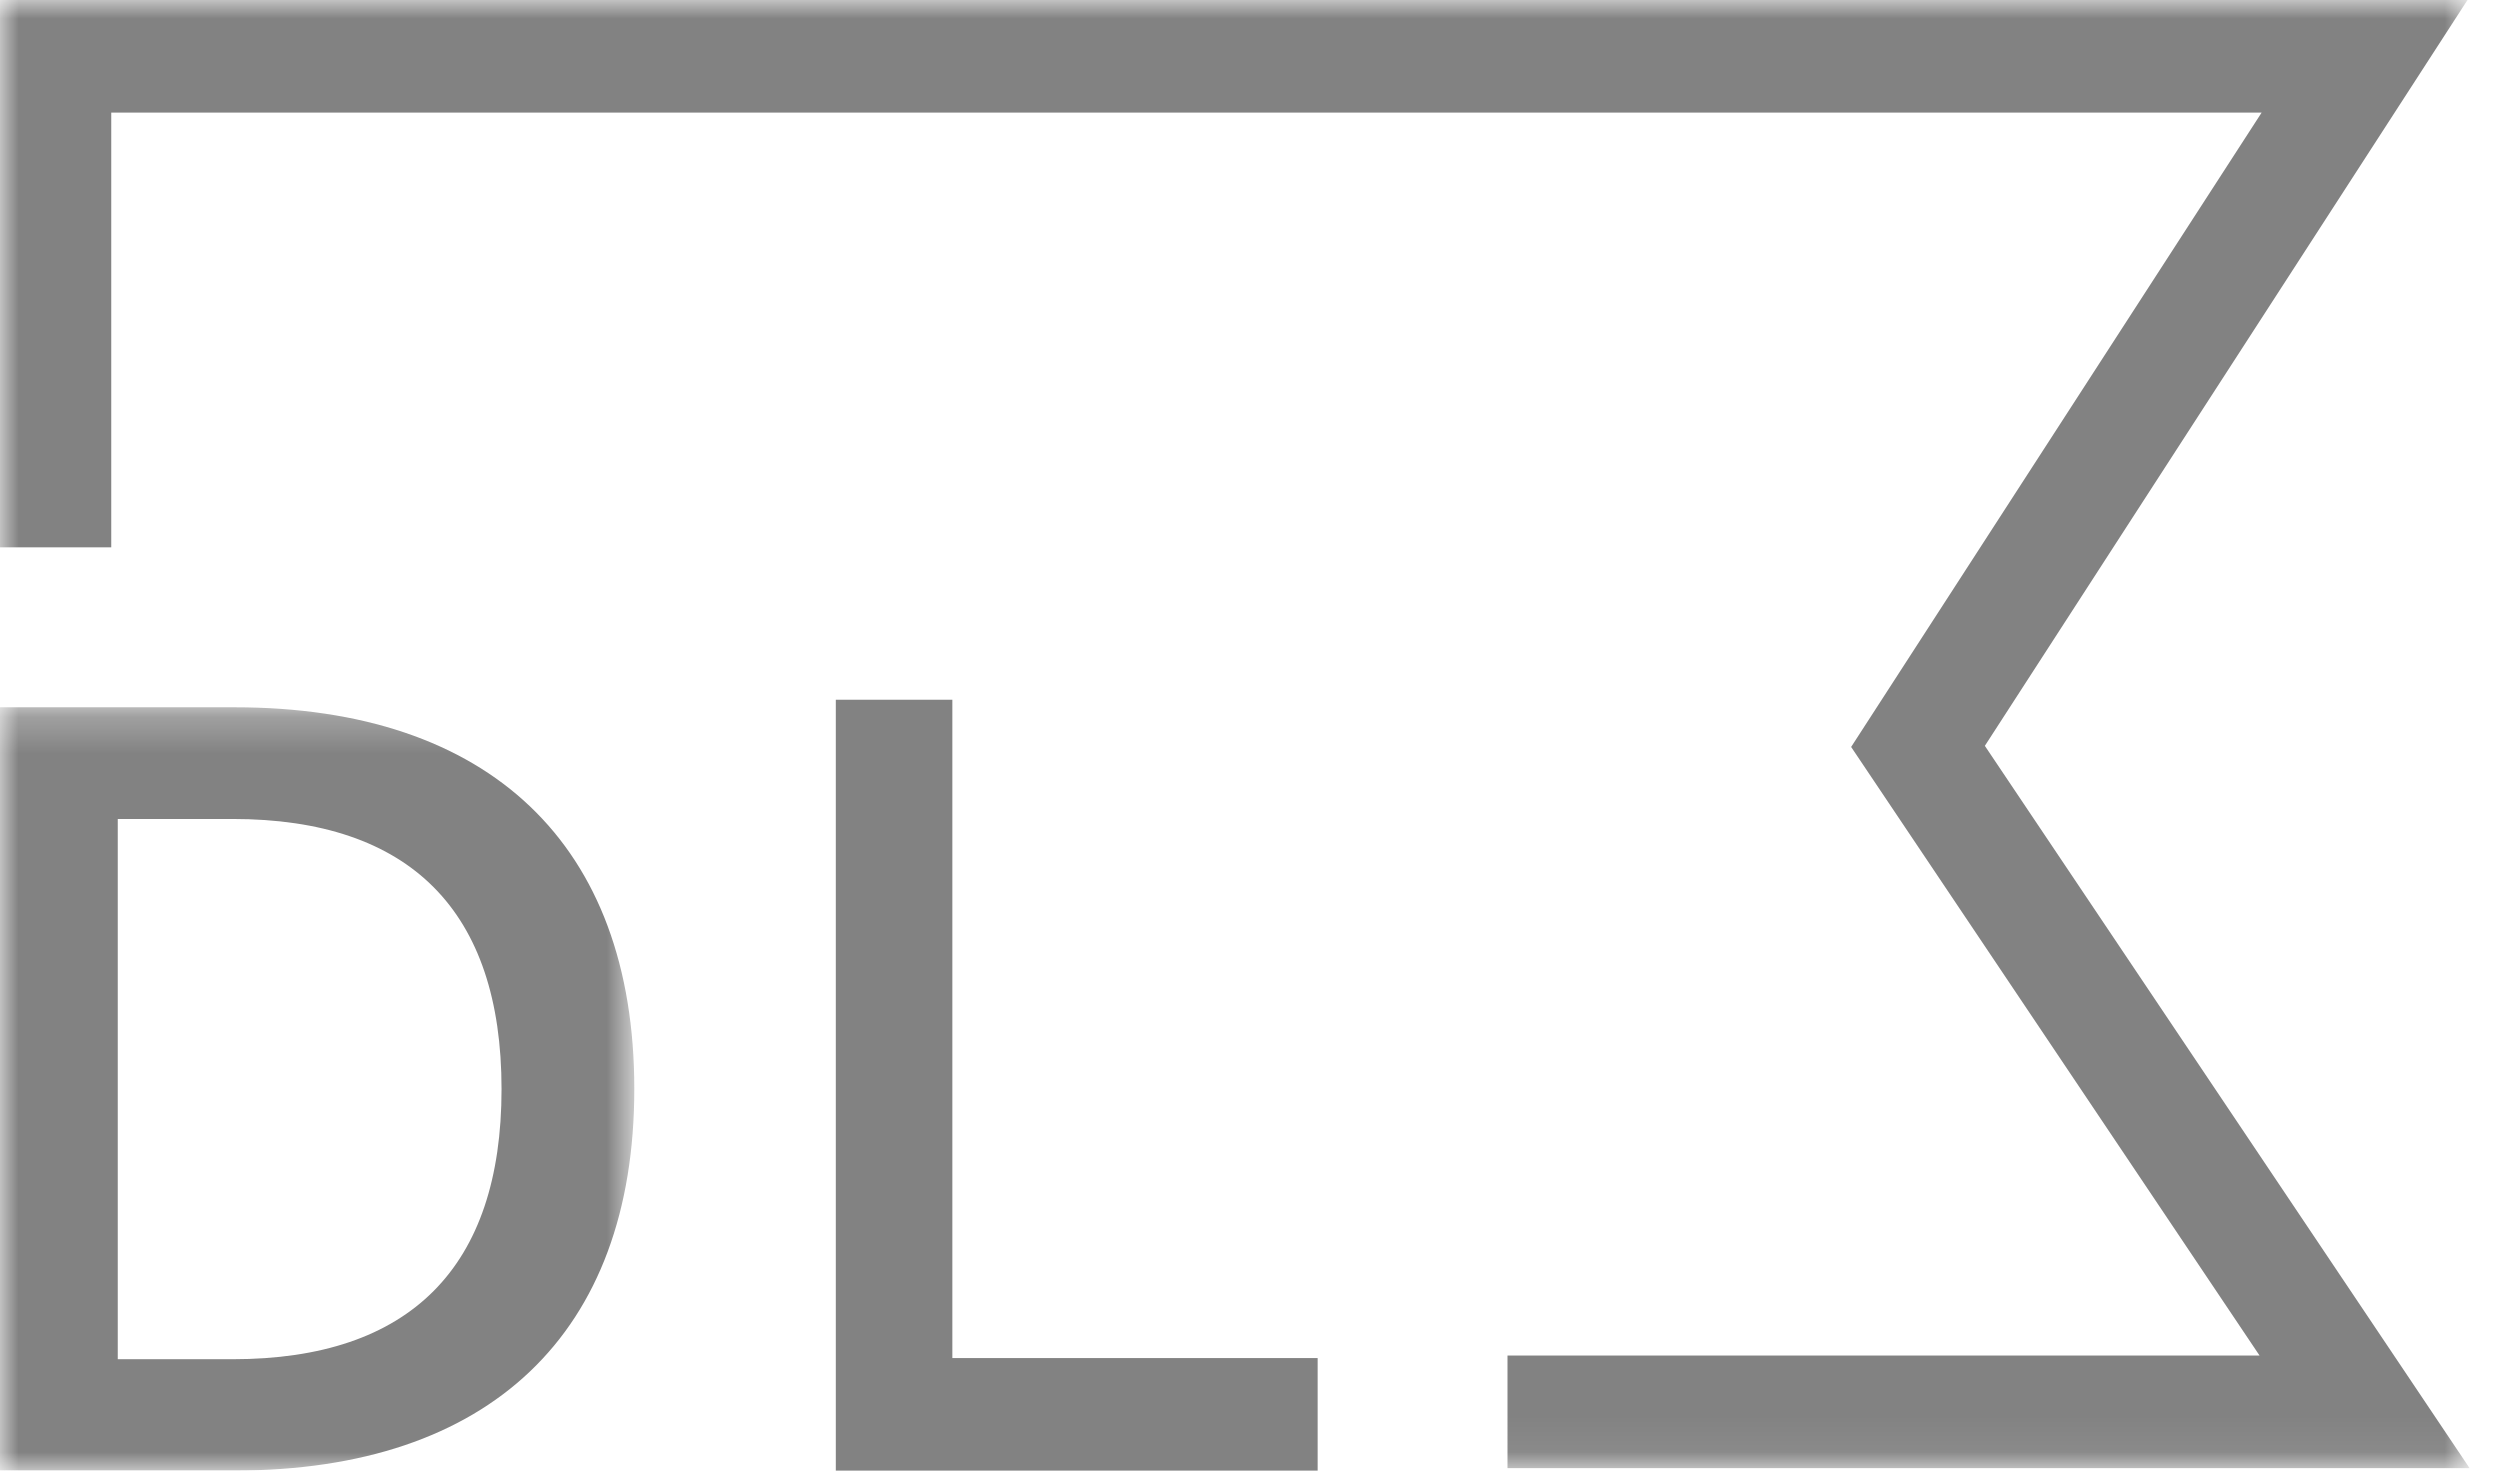 <?xml version="1.0" encoding="UTF-8"?>
<svg xmlns="http://www.w3.org/2000/svg" width="68" height="40" viewBox="0 0 68 40" fill="none">
  <g id="logo">
    <g id="Group 3">
      <mask id="mask0_1021_215" style="mask-type:luminance" maskUnits="userSpaceOnUse" x="0" y="19" width="18" height="21">
        <path id="Clip 2" fill-rule="evenodd" clip-rule="evenodd" d="M0 19.238H17.253V39.999H0V19.238Z" fill="white"></path>
      </mask>
      <g mask="url(#mask0_1021_215)">
        <path id="Fill 1" fill-rule="evenodd" clip-rule="evenodd" d="M3.203 36.971H6.323C11.163 36.971 13.642 34.464 13.642 29.623C13.642 24.783 11.163 22.276 6.323 22.276H3.203V36.971ZM6.377 19.238C13.317 19.238 17.253 22.97 17.253 29.619C17.253 36.267 13.317 39.999 6.377 39.999H0V19.238H6.377Z" fill="#828282"></path>
      </g>
    </g>
    <path id="Fill 4" fill-rule="evenodd" clip-rule="evenodd" d="M35.84 36.94V40.003H22.734V19.033H25.904V36.94H35.84Z" fill="#828282"></path>
    <g id="Group 8">
      <mask id="mask1_1021_215" style="mask-type:luminance" maskUnits="userSpaceOnUse" x="0" y="0" width="68" height="40">
        <path id="Clip 7" fill-rule="evenodd" clip-rule="evenodd" d="M0 0H67.173V39.933H0V0Z" fill="white"></path>
      </mask>
      <g mask="url(#mask1_1021_215)">
        <path id="Fill 6" fill-rule="evenodd" clip-rule="evenodd" d="M67.173 39.934H41.004V36.871H61.46L50.351 20.317L61.517 3.062H3.026V14.887H0V0H67.116L53.988 20.287L67.173 39.934Z" fill="#828282"></path>
      </g>
    </g>
  </g>
</svg>
